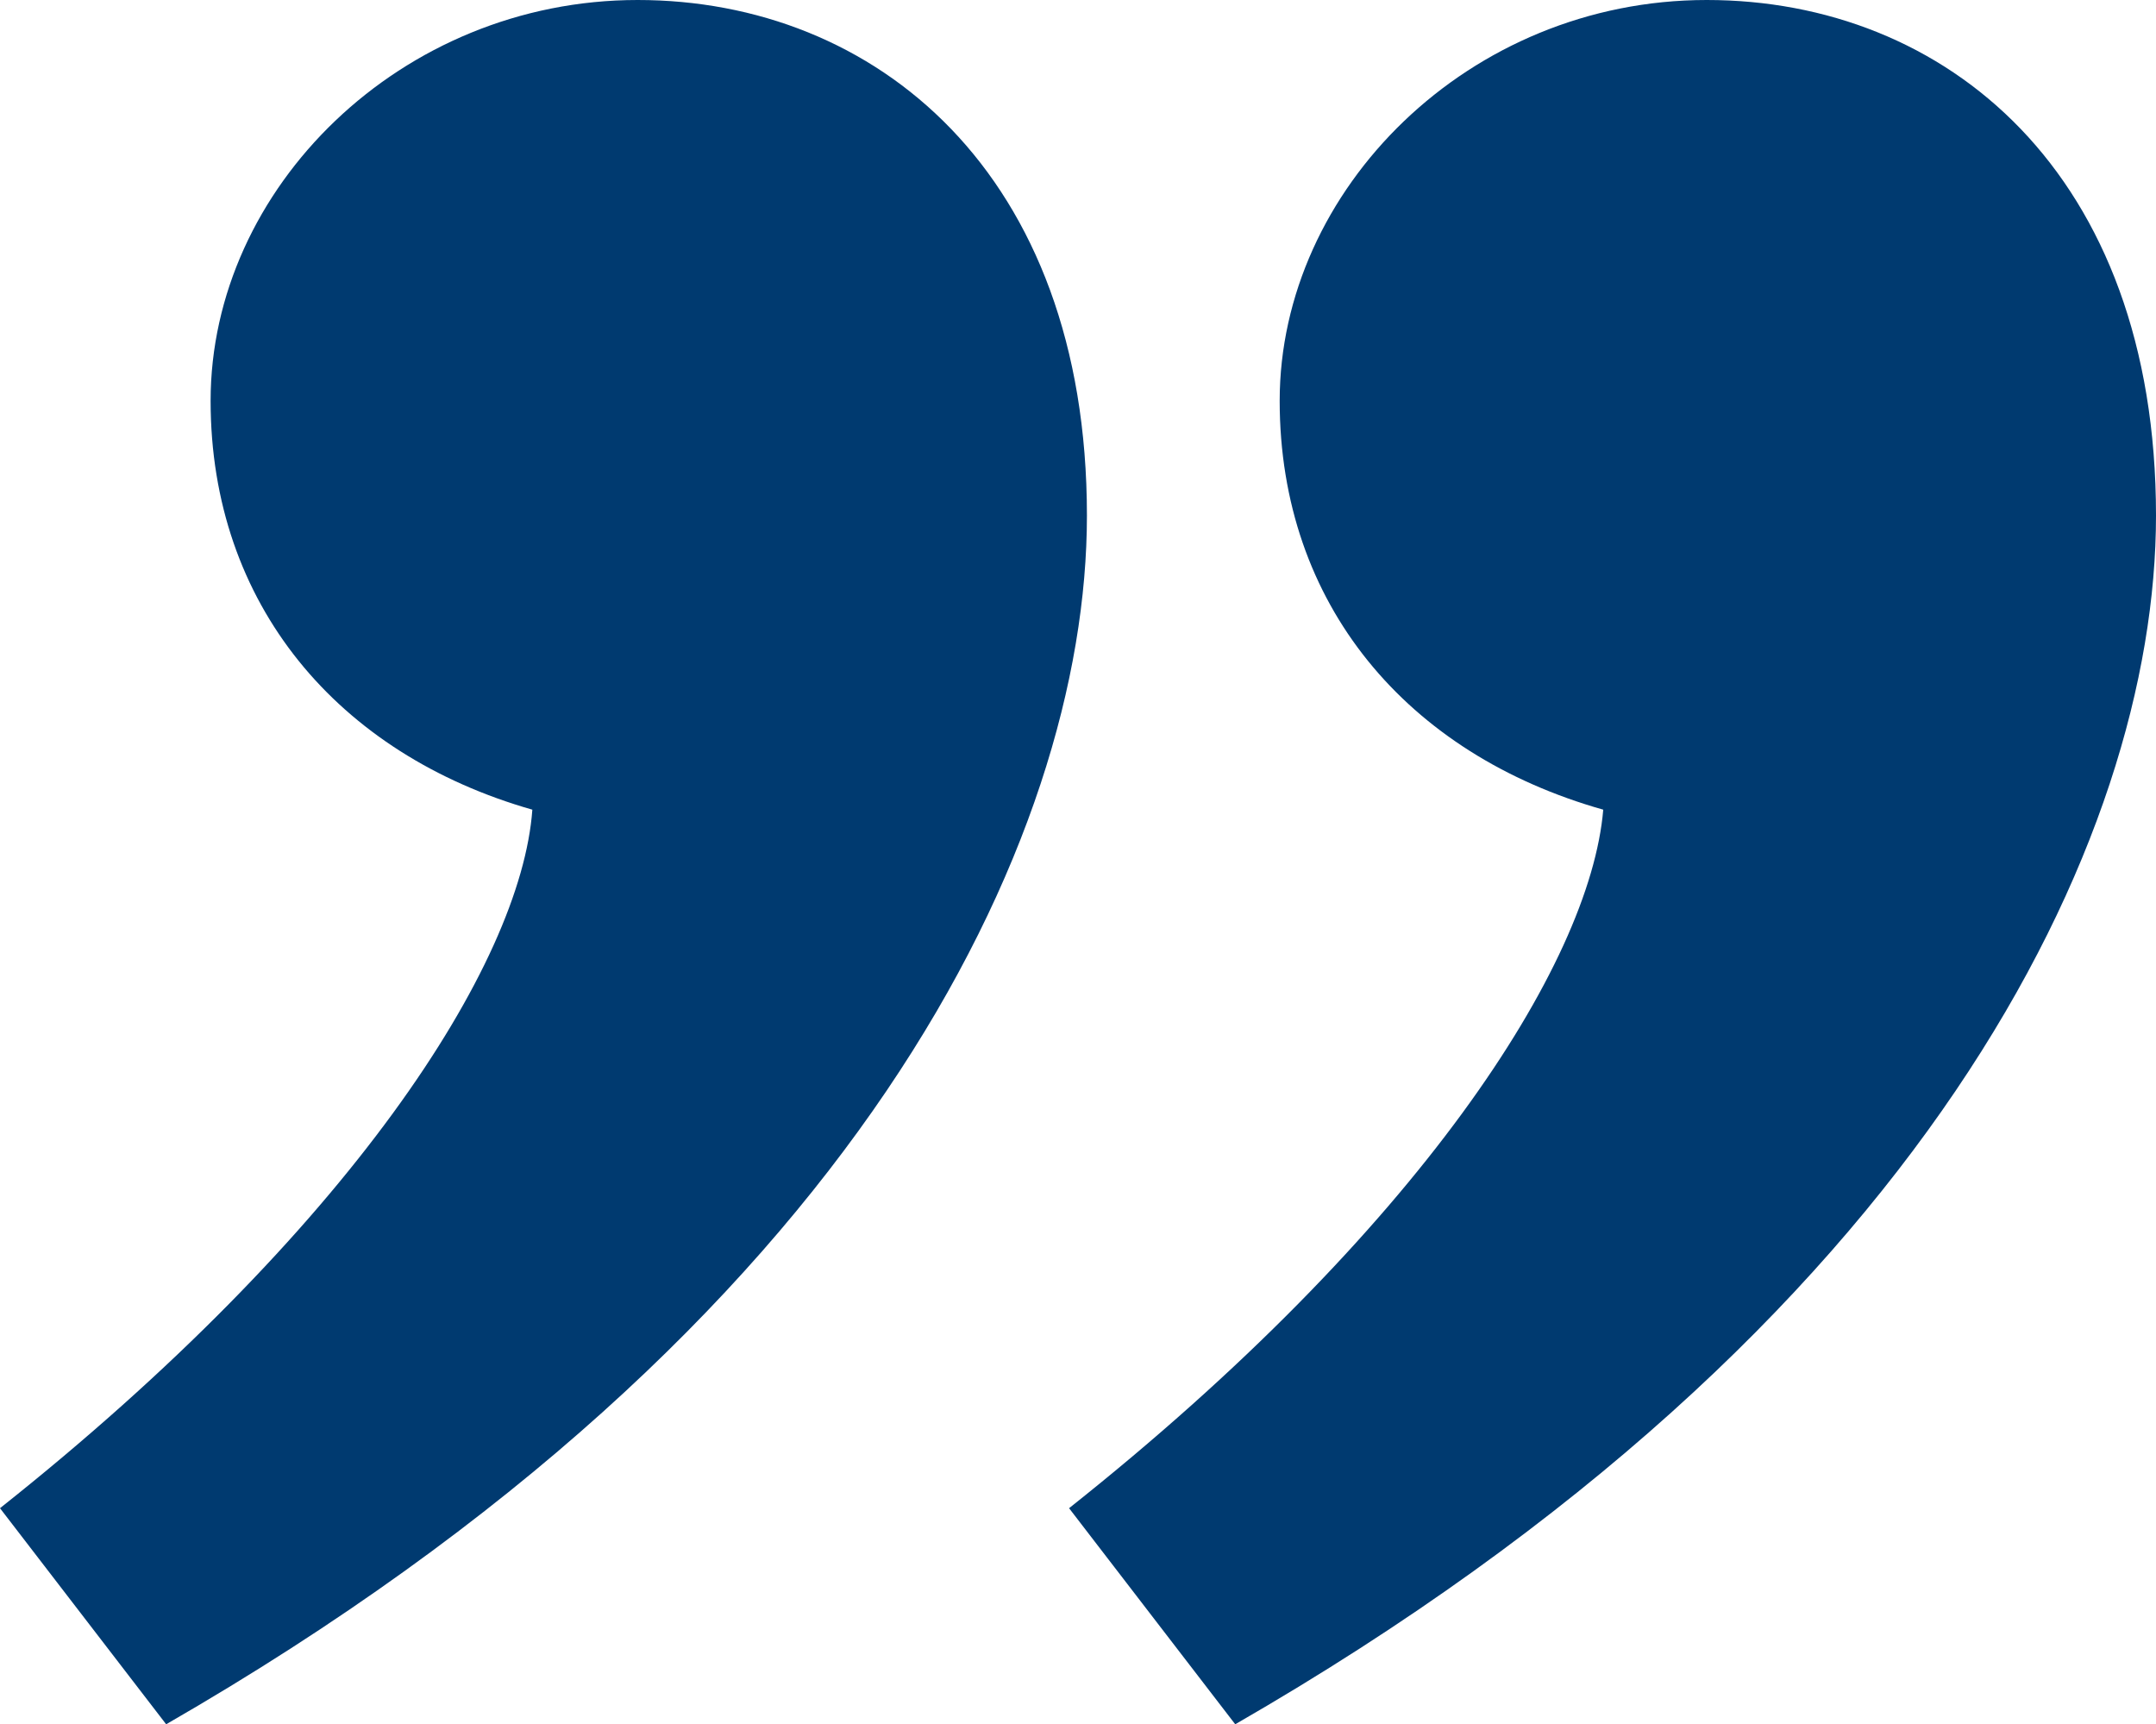 <svg id="Layer_1" data-name="Layer 1" xmlns="http://www.w3.org/2000/svg" viewBox="0 0 59.17 47.32"><defs><style>.cls-1{fill:#003a70;}</style></defs><path class="cls-1" d="M59.17,14.15c0,8.83-6.25,22.22-25.27,33.17l-4.56-5.93C38.93,33.78,43.64,26.48,44,22.22,38.62,20.7,35.12,16.59,35.12,11c0-5.79,5.18-11,11.72-11S59.17,4.72,59.17,14.15Zm-29.34,0c0,8.83-6.25,22.22-25.27,33.17L0,41.39c9.59-7.61,14.3-14.91,14.61-19.17C9.28,20.7,5.78,16.59,5.78,11,5.78,5.17,11,0,17.5,0S29.83,4.72,29.83,14.15Z"/></svg>